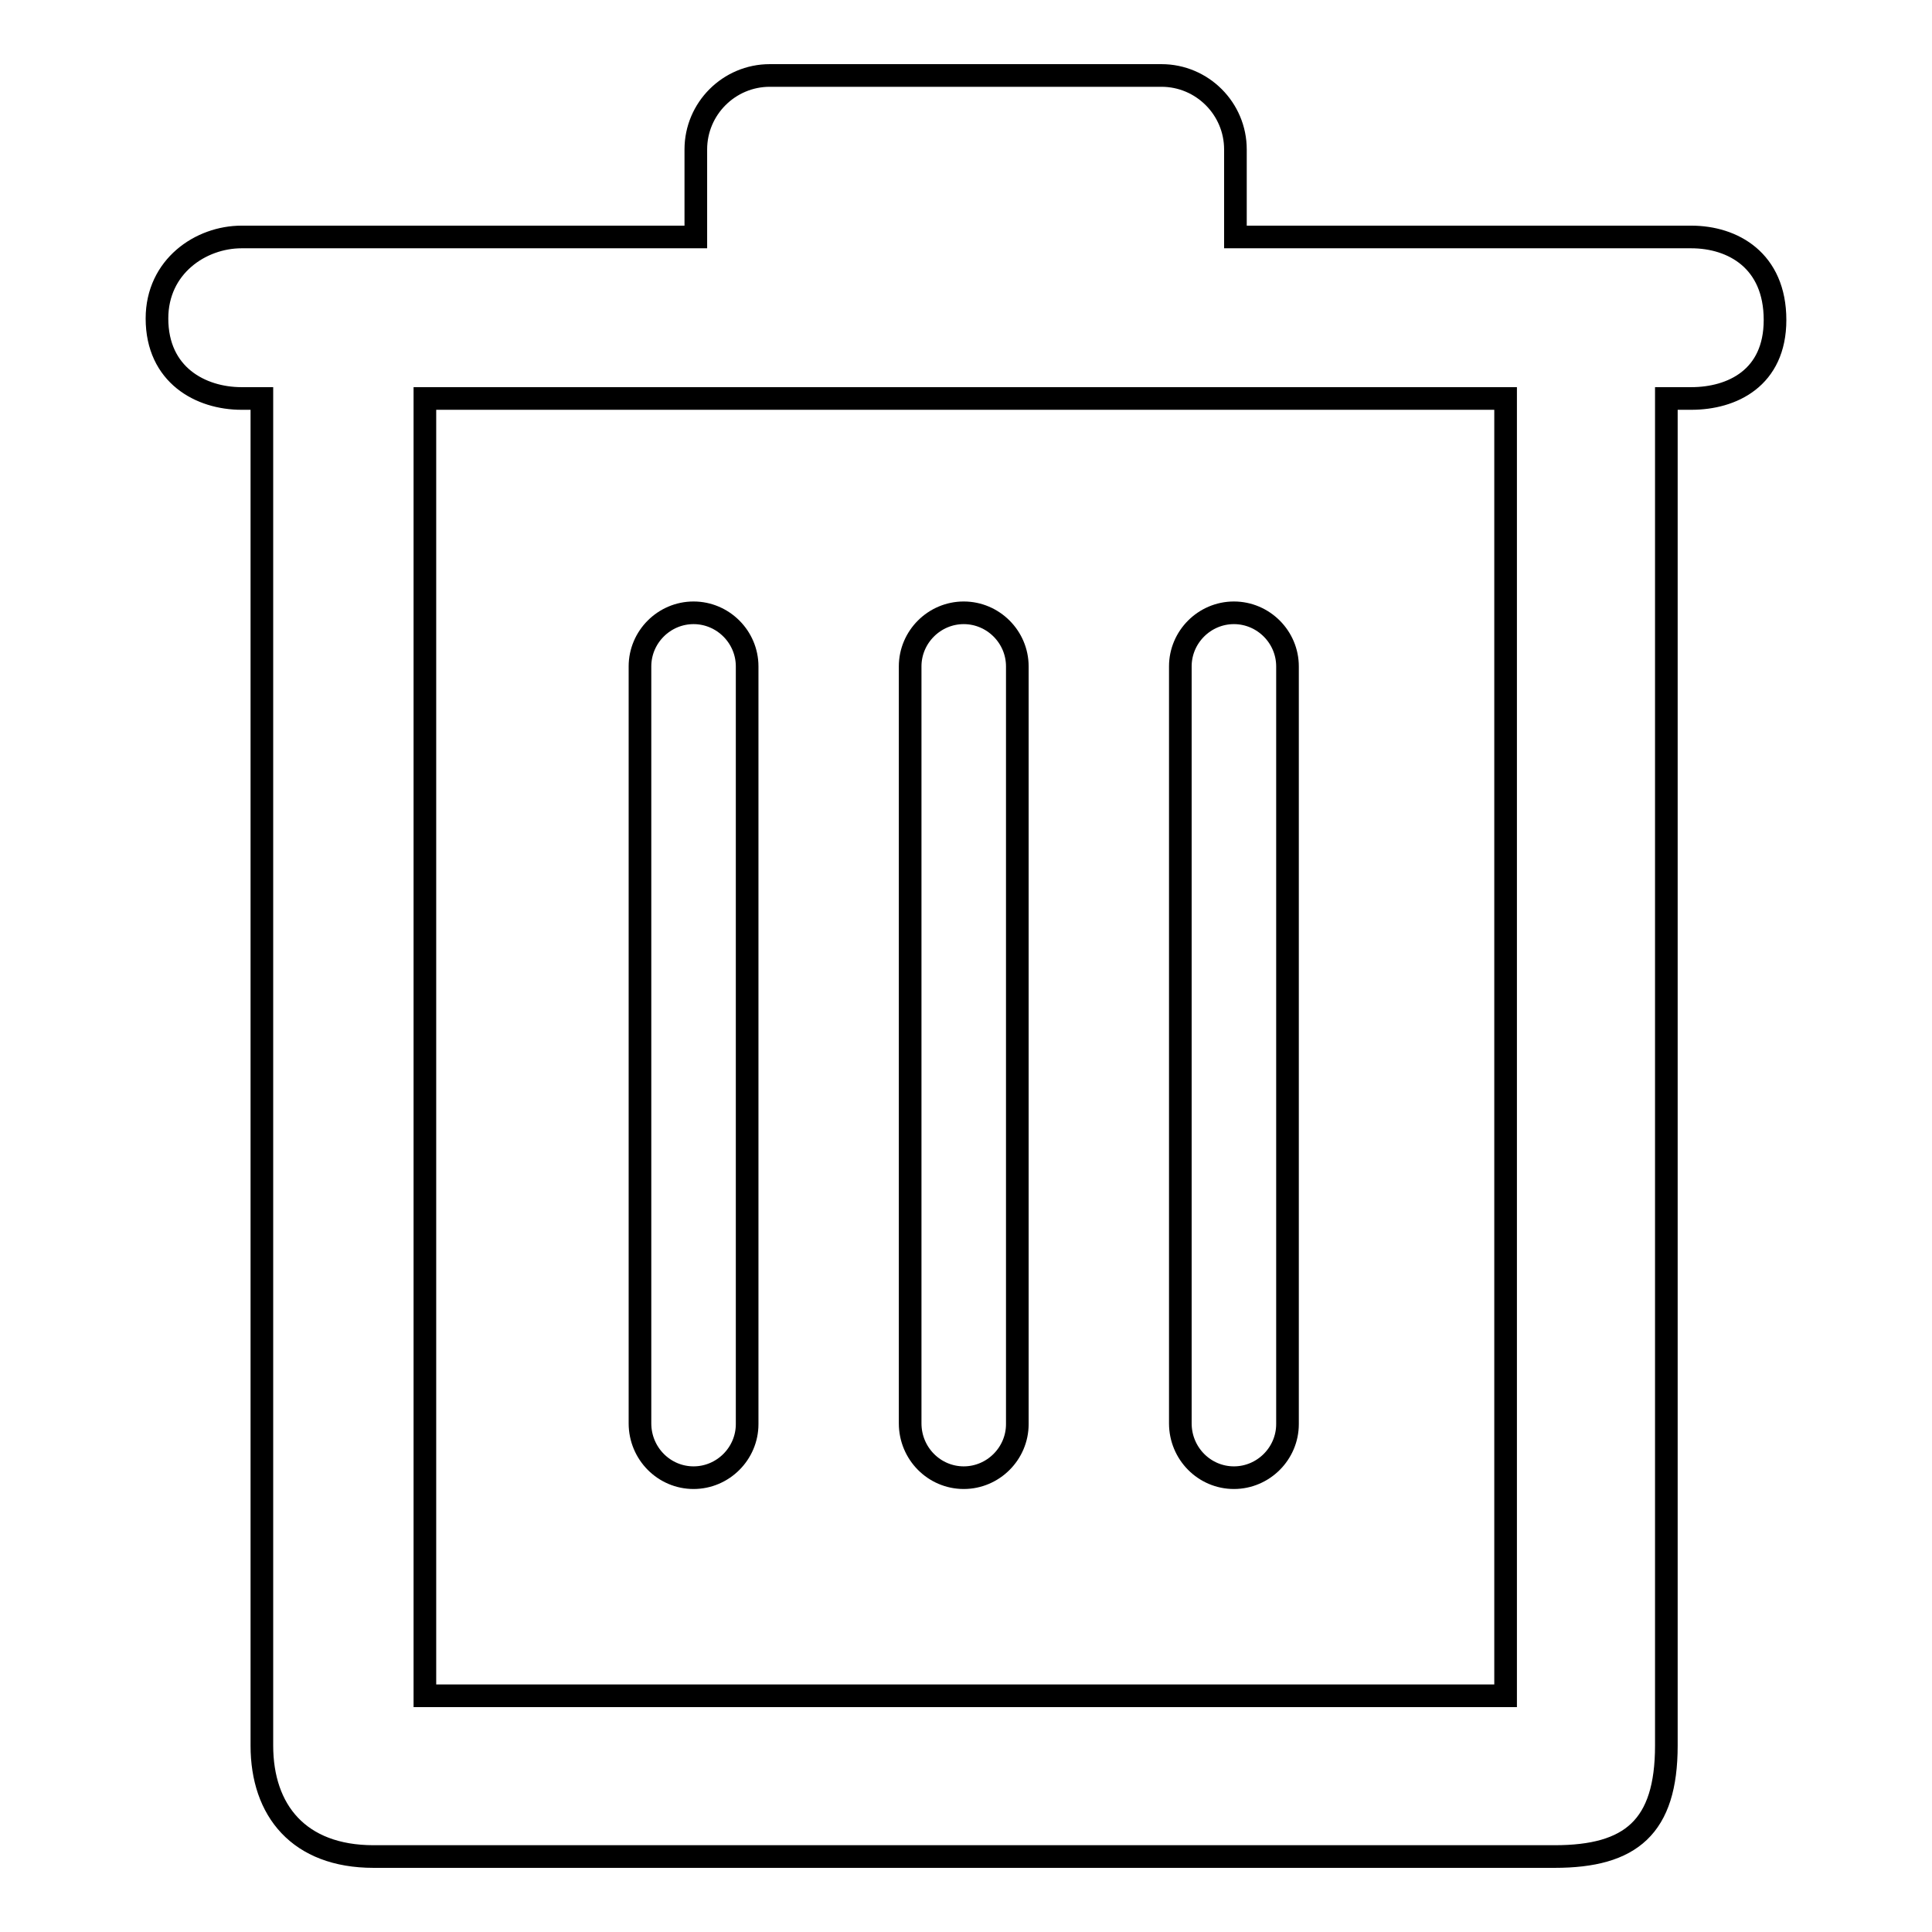 <?xml version="1.0" encoding="utf-8"?>
<!-- Svg Vector Icons : http://www.onlinewebfonts.com/icon -->
<!DOCTYPE svg PUBLIC "-//W3C//DTD SVG 1.1//EN" "http://www.w3.org/Graphics/SVG/1.1/DTD/svg11.dtd">
<svg version="1.1" xmlns="http://www.w3.org/2000/svg" xmlns:xlink="http://www.w3.org/1999/xlink" x="0px" y="0px" viewBox="0 0 256 256" enable-background="new 0 0 256 256" xml:space="preserve">
<g><g><path stroke-width="3" fill-opacity="0" stroke="#000000"  d="M224.1,31.4h-60.4V19.8c0-5.4-4.4-9.8-9.8-9.8H102c-5.4,0-9.8,4.4-9.8,9.8v11.6H32c-5.4,0-11.2,3.9-11.2,10.8c0,7.5,5.8,10.6,11.2,10.6h2.7v178.5c0,8.6,4.9,14.7,14.8,14.7H206c10.1,0,14.8-3.9,14.8-14.7V52.8h3.3c5.4,0,11.1-2.7,11.1-10.4C235.2,34.5,229.6,31.4,224.1,31.4L224.1,31.4z M199.5,224.7H56.3V52.8h143.2V224.7L199.5,224.7z M91.9,195.8c3.9,0,7.1-3.2,7.1-7.1V88.3c0-3.9-3.2-7.1-7.1-7.1s-7.1,3.2-7.1,7.1v100.3C84.8,192.6,88,195.8,91.9,195.8z M127.7,195.8c3.9,0,7.1-3.2,7.1-7.1V88.3c0-3.9-3.2-7.1-7.1-7.1s-7.1,3.2-7.1,7.1v100.3C120.6,192.6,123.8,195.8,127.7,195.8z M163.5,195.8c3.9,0,7.1-3.2,7.1-7.1V88.3c0-3.9-3.2-7.1-7.1-7.1c-3.9,0-7.1,3.2-7.1,7.1v100.3C156.4,192.6,159.6,195.8,163.5,195.8z"/></g></g>
</svg>